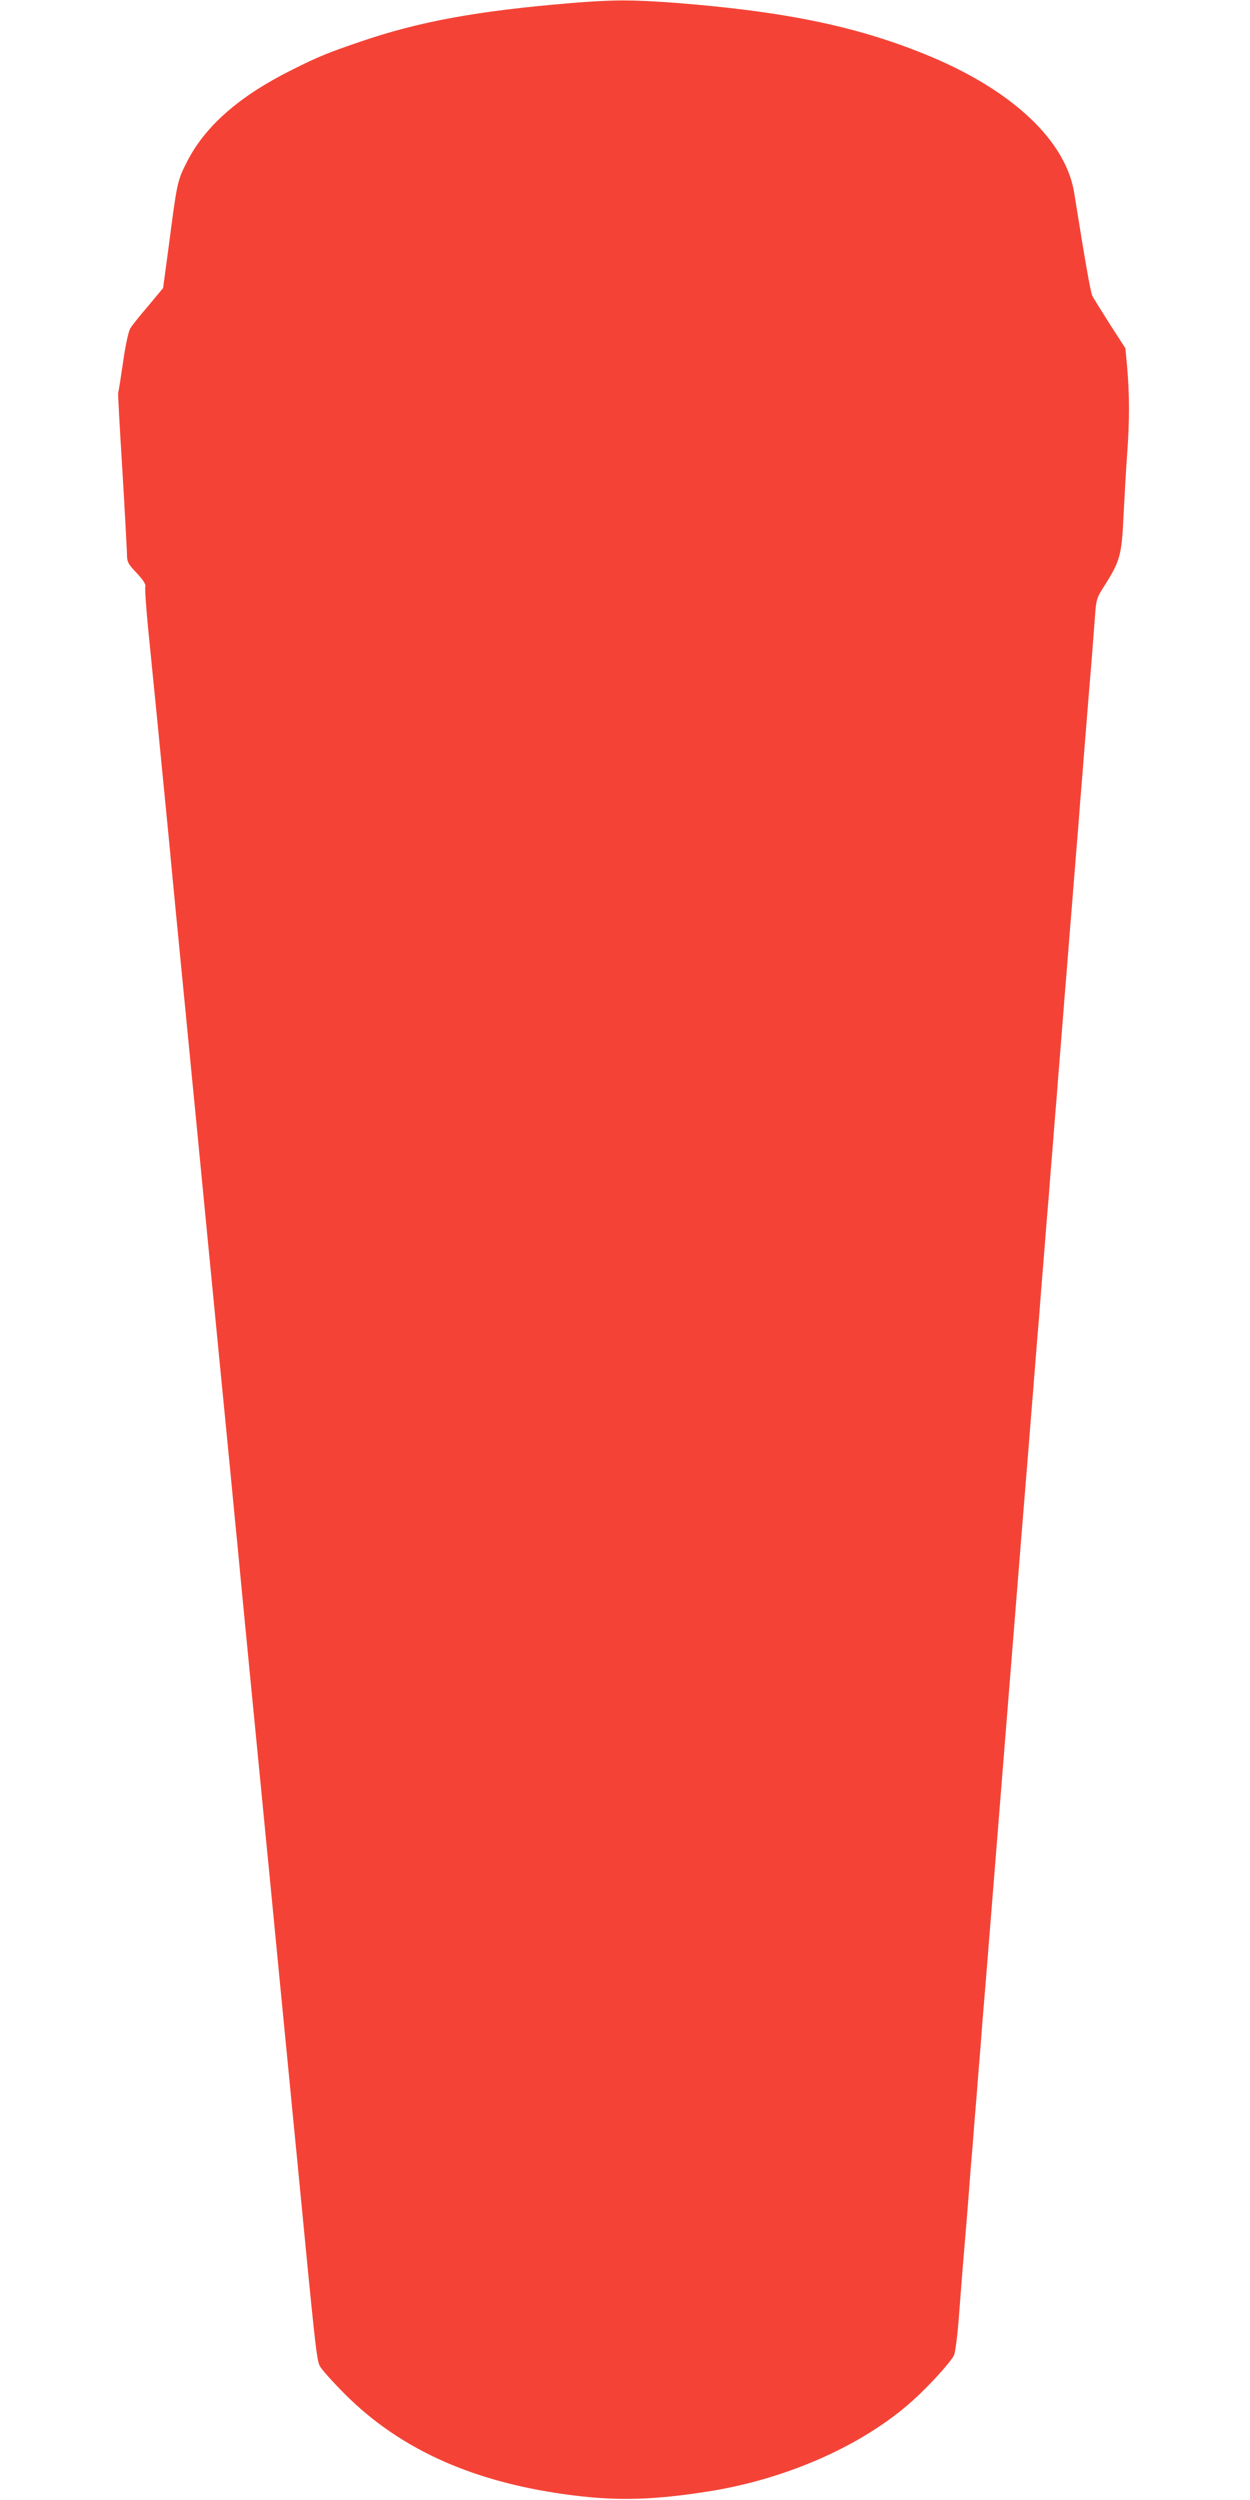 <?xml version="1.0" standalone="no"?>
<!DOCTYPE svg PUBLIC "-//W3C//DTD SVG 20010904//EN"
 "http://www.w3.org/TR/2001/REC-SVG-20010904/DTD/svg10.dtd">
<svg version="1.0" xmlns="http://www.w3.org/2000/svg"
 width="640pt" height="1280pt" viewBox="0 0 640 1280"
 preserveAspectRatio="xMidYMid meet">
<g transform="translate(0,1280) scale(0.1,-0.1)"
fill="#f44336" stroke="none">
<path d="M2920 12784 c-478 -40 -774 -94 -1077 -198 -169 -58 -211 -75 -345
-142 -272 -135 -449 -290 -542 -475 -48 -94 -50 -105 -92 -429 l-29 -215 -75
-90 c-42 -49 -84 -101 -92 -115 -10 -14 -26 -89 -38 -175 -12 -82 -23 -152
-25 -155 -2 -3 8 -178 21 -390 13 -212 23 -407 24 -433 0 -44 4 -53 50 -101
32 -34 48 -59 44 -69 -3 -8 4 -108 15 -221 24 -240 49 -488 107 -1086 8 -85
23 -246 34 -357 11 -112 29 -296 40 -410 11 -115 25 -253 30 -308 5 -55 19
-193 30 -307 11 -115 29 -300 40 -413 11 -113 29 -298 40 -412 11 -115 25
-253 30 -308 5 -55 19 -193 30 -307 11 -115 29 -299 40 -410 11 -112 26 -274
35 -360 8 -87 22 -229 30 -315 9 -87 24 -249 35 -360 11 -112 29 -296 40 -410
11 -115 25 -253 30 -308 5 -55 19 -193 30 -307 11 -115 29 -300 40 -413 11
-113 29 -298 40 -412 11 -115 25 -253 30 -308 5 -55 19 -193 30 -307 95 -986
101 -1041 118 -1073 8 -16 67 -82 131 -146 287 -286 668 -454 1171 -516 233
-29 420 -22 700 23 397 65 780 236 1031 461 86 77 194 196 213 233 7 14 18 99
25 190 7 91 16 212 21 270 5 58 14 166 20 240 6 74 15 190 20 258 6 67 15 178
20 247 6 69 15 181 20 250 6 69 15 182 20 253 6 70 15 179 20 242 5 63 14 176
20 250 6 74 15 187 20 250 5 63 14 176 20 250 6 74 15 187 20 250 5 63 14 176
20 250 6 74 15 187 20 250 5 63 14 176 20 250 19 241 31 383 40 500 9 108 15
187 40 493 5 67 14 179 20 250 5 70 15 183 20 252 6 69 15 181 20 250 6 69 14
180 20 248 5 67 14 178 20 247 5 69 14 181 20 250 5 69 14 181 20 250 5 69 14
182 20 253 5 70 15 184 20 255 6 70 15 181 20 247 5 66 14 177 20 248 5 70 15
183 20 252 6 69 15 182 20 253 6 70 15 182 20 250 21 266 31 382 40 492 5 63
12 158 16 210 6 88 9 99 45 155 83 130 92 161 101 355 5 96 13 243 19 325 13
172 12 308 0 446 l-9 96 -80 124 c-43 68 -84 133 -89 144 -9 17 -36 170 -93
527 -42 263 -308 517 -725 694 -367 155 -740 234 -1312 279 -223 17 -329 17
-543 -1z"/>
</g>
</svg>
